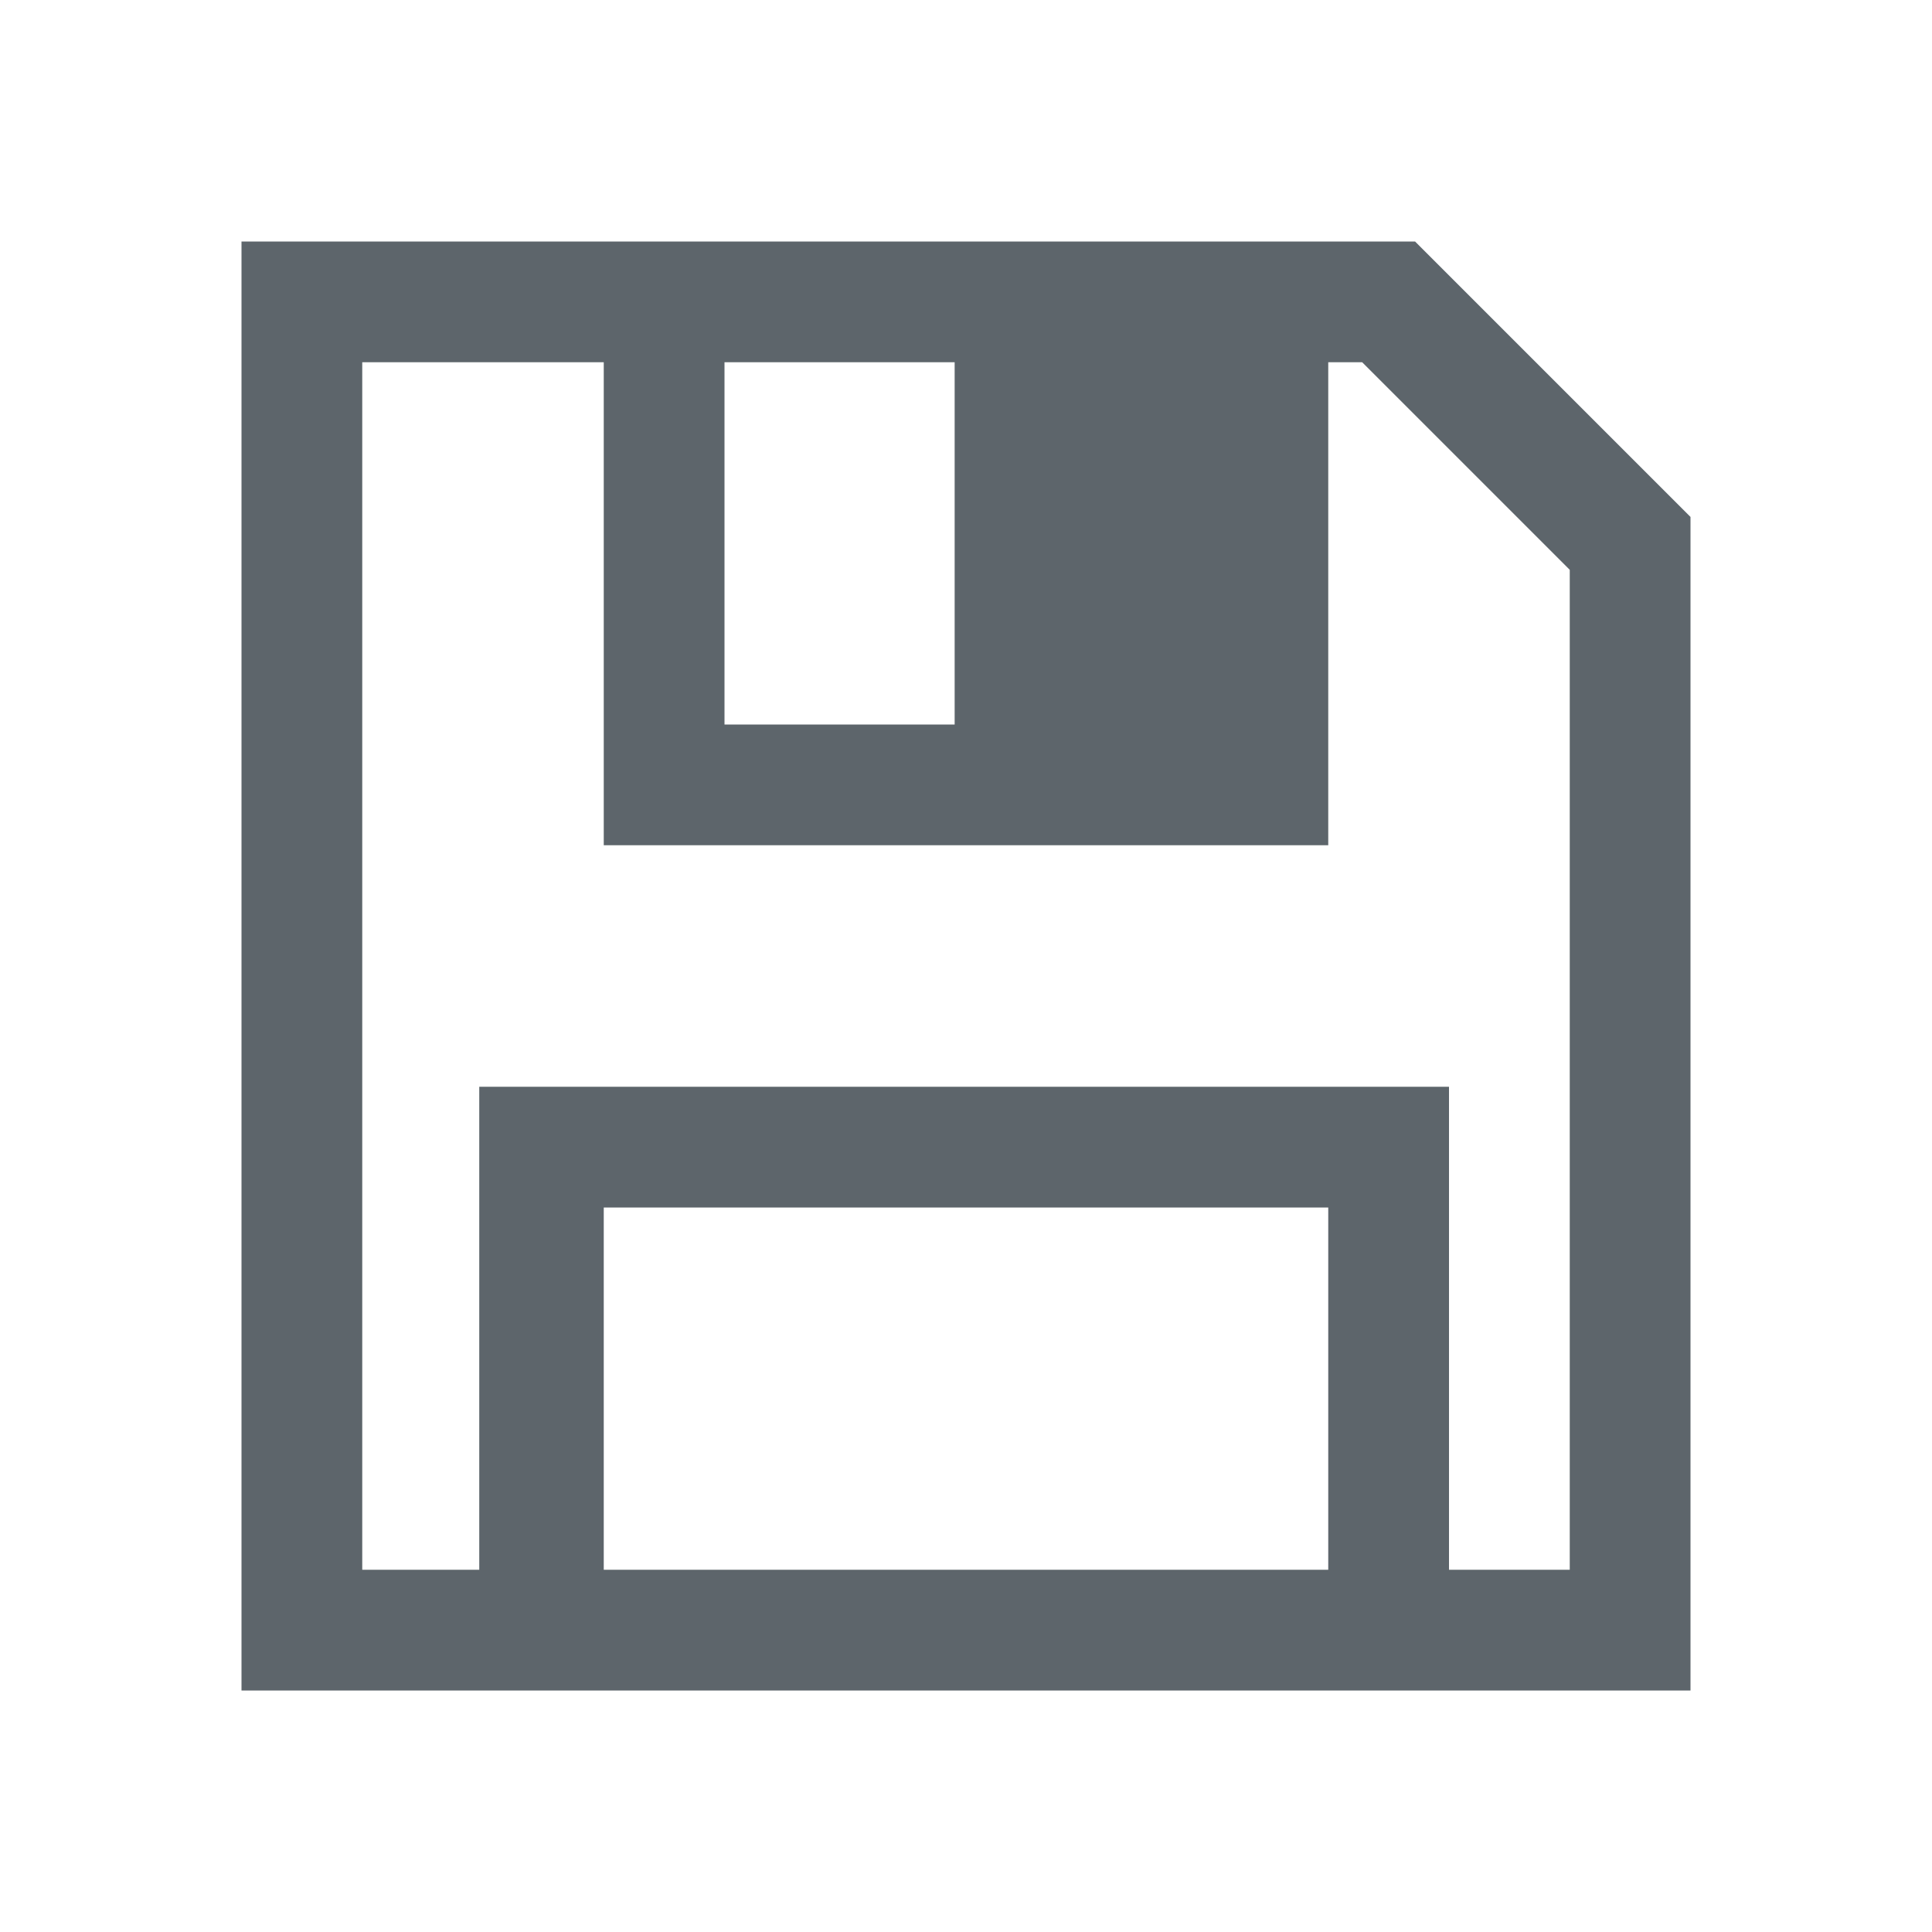 <svg xmlns="http://www.w3.org/2000/svg" viewBox="0 0 16 16">
  <defs id="defs3051">
    <style type="text/css" id="current-color-scheme">
      .ColorScheme-Text {
        color:#5d656b;
      }
      </style>
  </defs>
 <path style="fill:currentColor;fill-opacity:1;stroke:none" 
     d="M 2 2 L 2 14 L 3 14 L 4 14 L 10 14 L 11 14 L 12 14 L 14 14 L 14 4.281 L 11.719 2 L 11.688 2 L 11 2 L 4 2 L 3 2 L 2 2 z M 3 3 L 4 3 L 5 3 L 5 6 L 5 7 L 11 7 L 11 6 L 11 3 L 11.281 3 L 13 4.719 L 13 5 L 13 13 L 12 13 L 12 9 L 11 9 L 5 9 L 3.969 9 L 3.969 13 L 3 13 L 3 3 z M 6 3 L 7.906 3 L 7.906 6 L 6 6 L 6 3 z M 5 10 L 6 10 L 10 10 L 11 10 L 11 13 L 10 13 L 6 13 L 5 13 L 5 10 z "
     class="ColorScheme-Text"
     />
</svg>
